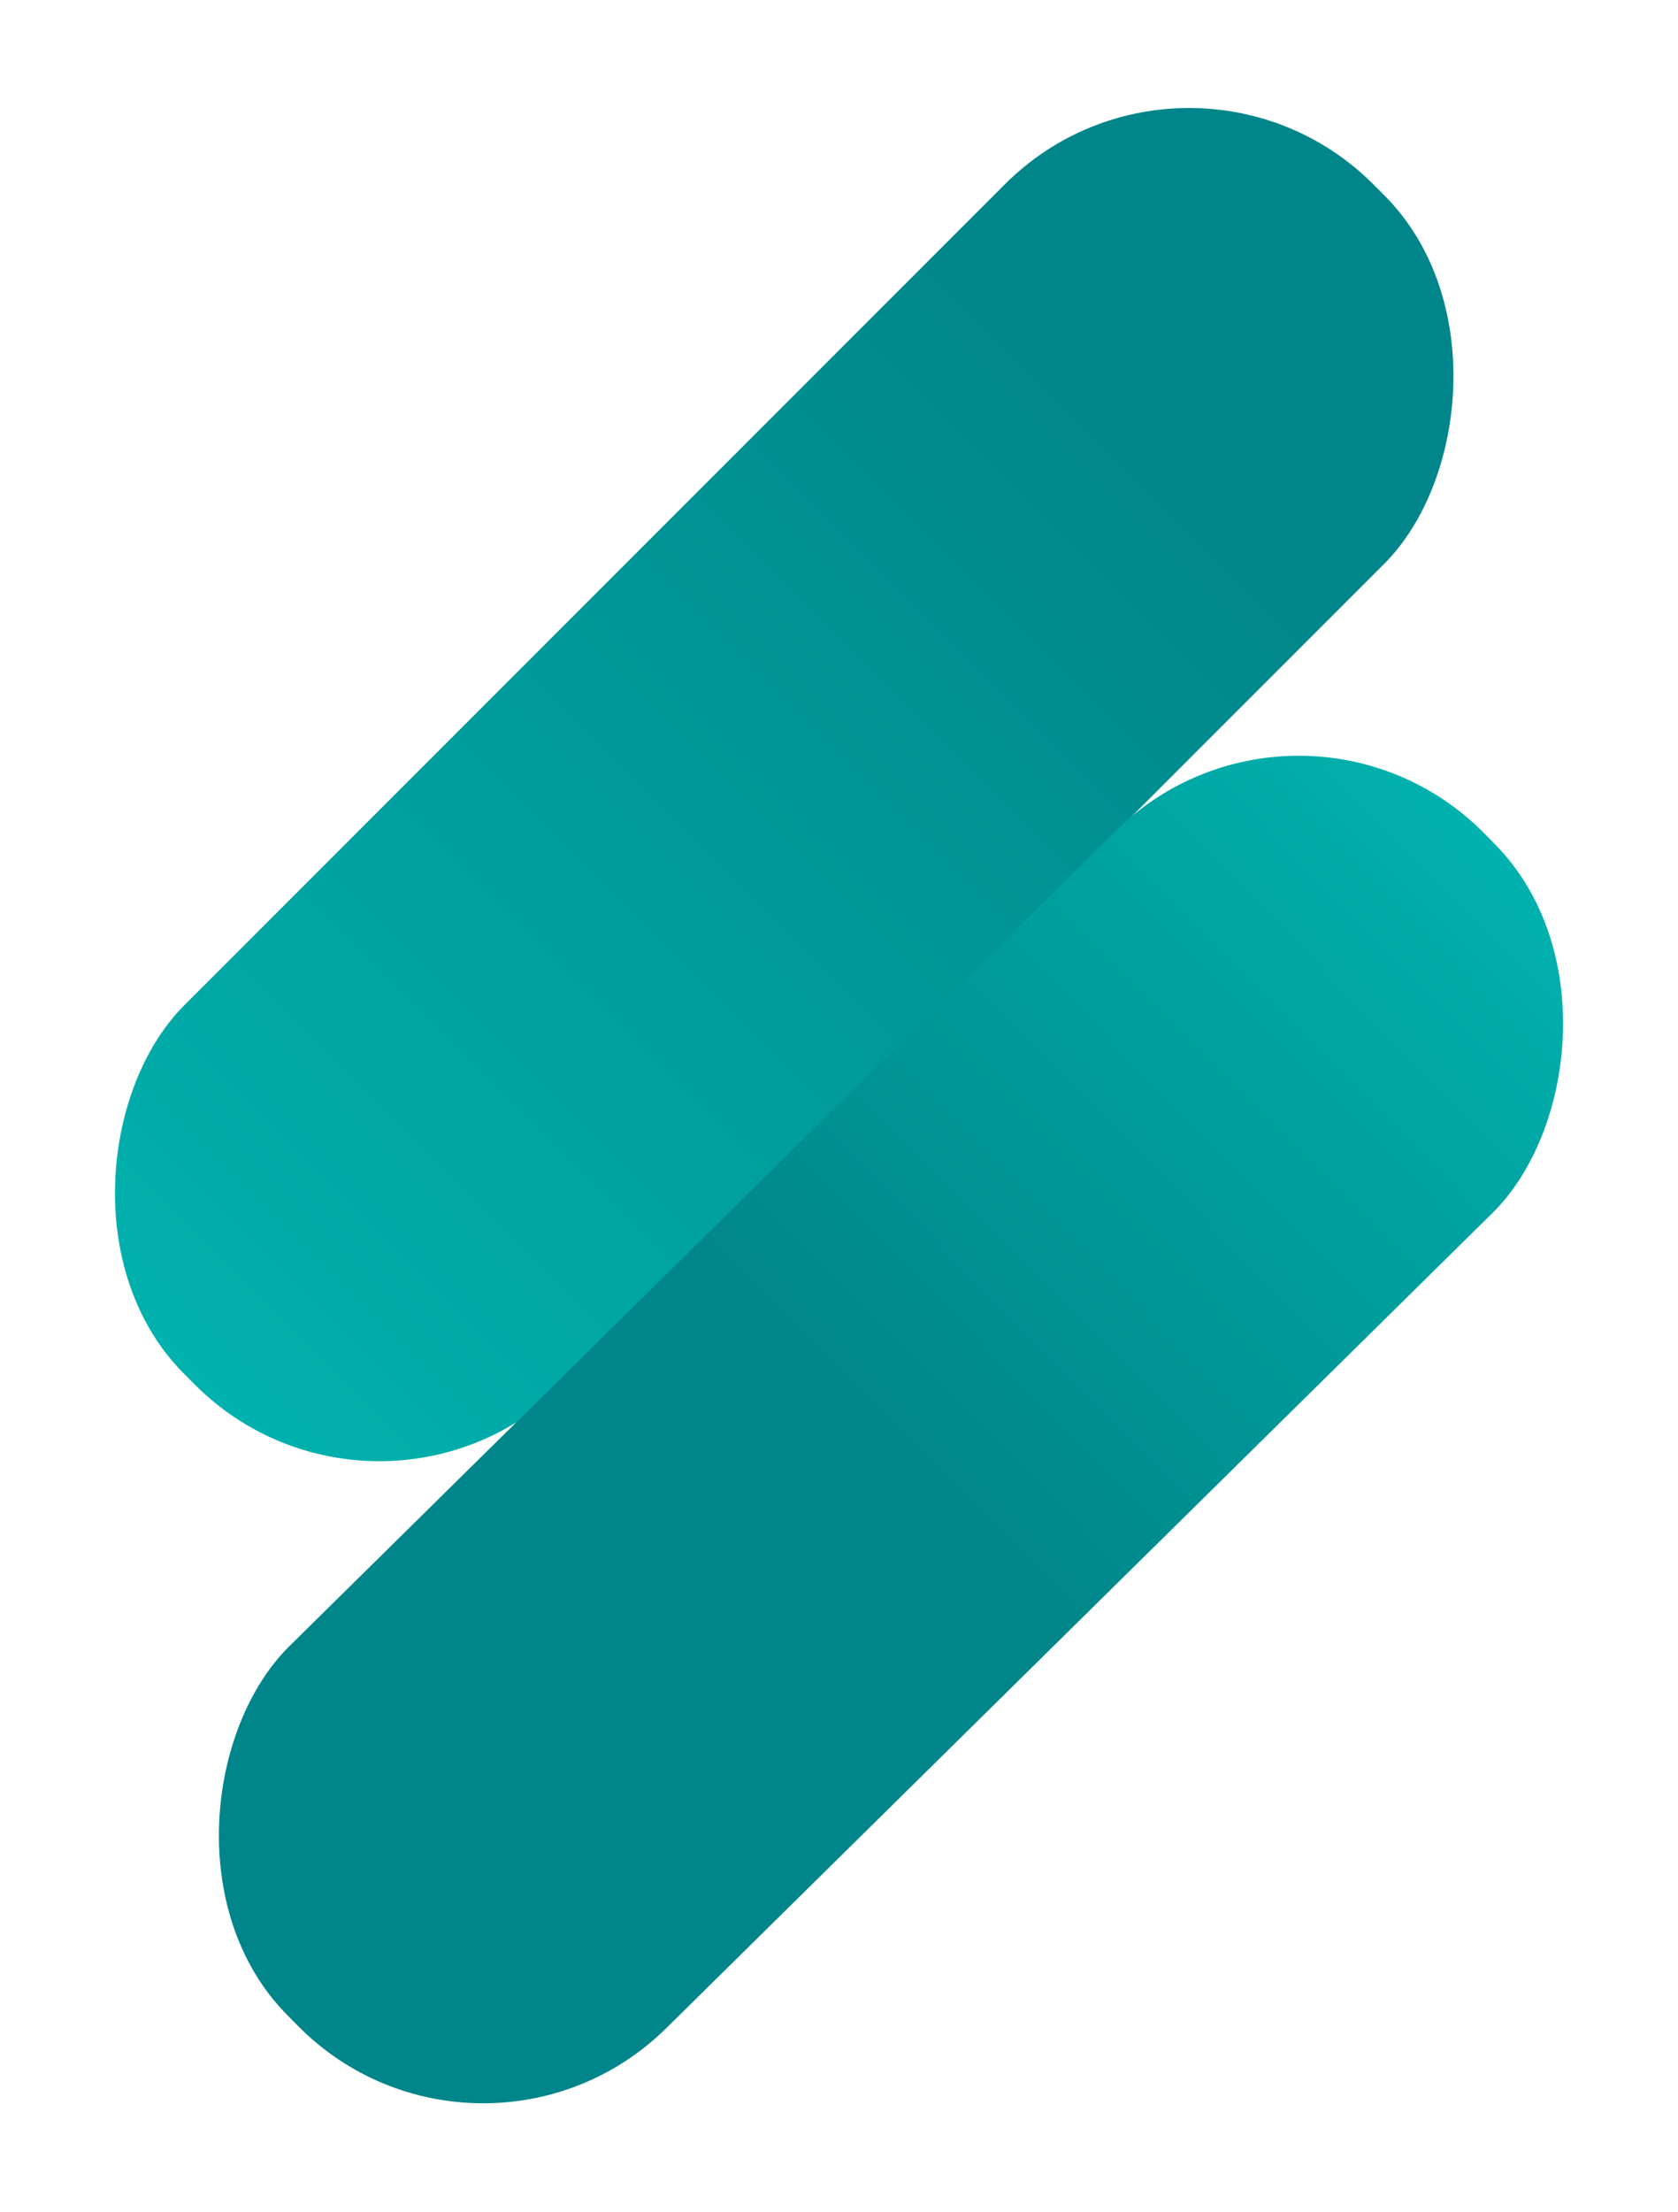 <?xml version="1.0" encoding="UTF-8"?> <svg xmlns="http://www.w3.org/2000/svg" width="1159" height="1527" viewBox="0 0 1159 1527" fill="none"><rect x="262.017" y="1083.32" width="370.548" height="1161.5" rx="180" transform="rotate(-135 262.017 1083.32)" fill="url(#paint0_linear_1625_249)"></rect><rect x="898.814" y="447.204" width="370.548" height="1161.5" rx="180" transform="rotate(45.399 898.814 447.204)" fill="url(#paint1_linear_1625_249)"></rect><defs><linearGradient id="paint0_linear_1625_249" x1="447.291" y1="1083.32" x2="447.291" y2="2017.68" gradientUnits="userSpaceOnUse"><stop stop-color="#00B1AD"></stop><stop offset="1" stop-color="#00868A"></stop></linearGradient><linearGradient id="paint1_linear_1625_249" x1="1084.09" y1="447.204" x2="1084.09" y2="1044.08" gradientUnits="userSpaceOnUse"><stop stop-color="#00B1AD"></stop><stop offset="1" stop-color="#00868A"></stop></linearGradient></defs></svg> 